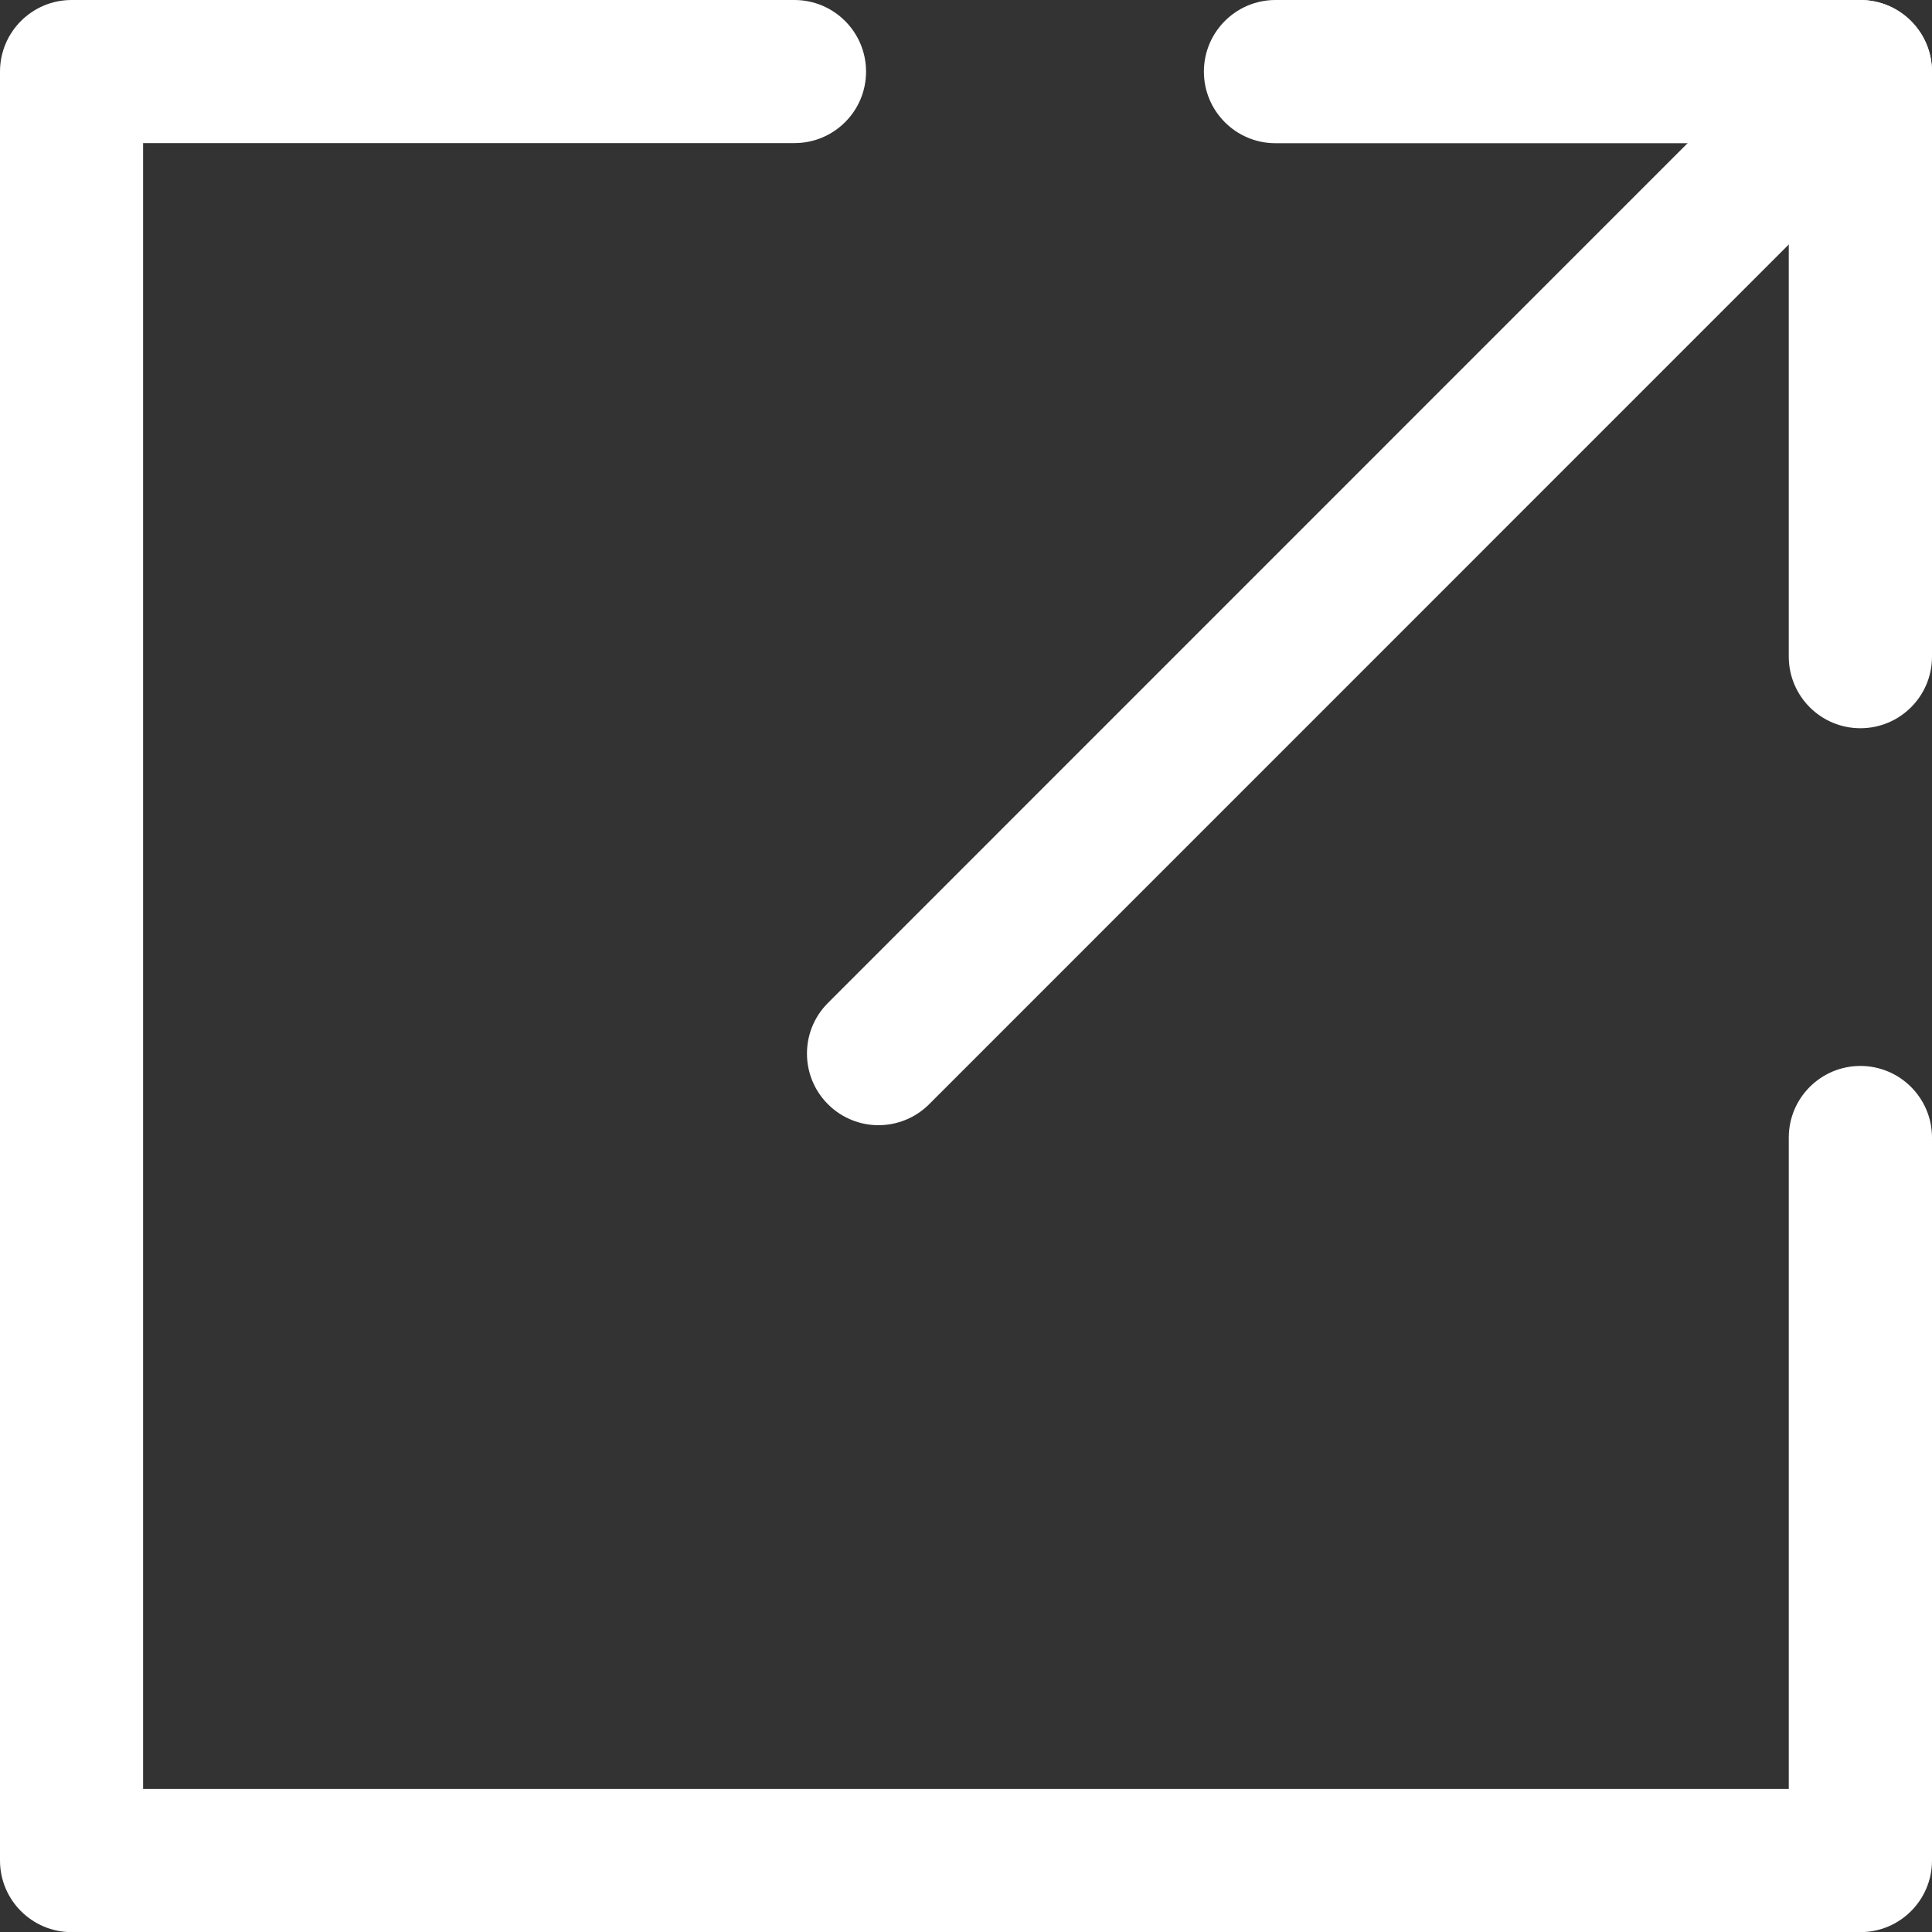 <?xml version="1.0" encoding="utf-8"?>
<!-- Generator: Adobe Illustrator 27.9.0, SVG Export Plug-In . SVG Version: 6.00 Build 0)  -->
<svg version="1.1" id="レイヤー_1" xmlns="http://www.w3.org/2000/svg" xmlns:xlink="http://www.w3.org/1999/xlink" x="0px"
	 y="0px" viewBox="0 0 15 15.001" style="enable-background:new 0 0 15 15.001;" xml:space="preserve">
<rect x="0" y="0" width="15" height="15.001" fill="#333333" stroke="none"/>
<style type="text/css">
	.st0{fill:#FFFFFF;}
</style>
<g>
	<path class="st0" d="M14.444,15.001H0.556C0.249,15.001,0,14.752,0,14.445V0.556
		C0,0.249,0.249,0,0.556,0h5.612c0.307,0,0.556,0.249,0.556,0.556
		S6.475,1.111,6.168,1.111H1.111v12.778h12.777V8.832
		c0-0.307,0.249-0.556,0.556-0.556C14.751,8.276,15,8.525,15,8.832v5.613
		C15,14.752,14.751,15.001,14.444,15.001z"/>
	<g>
		<path class="st0" d="M6.821,8.736c-0.142,0-0.284-0.054-0.393-0.163
			c-0.217-0.217-0.217-0.569,0-0.786l7.623-7.624c0.217-0.217,0.569-0.217,0.786,0
			c0.217,0.217,0.217,0.569,0,0.786L7.214,8.573
			C7.106,8.681,6.963,8.736,6.821,8.736z"/>
		<path class="st0" d="M14.444,5.654c-0.307,0-0.556-0.249-0.556-0.556V1.112H9.903
			c-0.307,0-0.556-0.249-0.556-0.556s0.249-0.556,0.556-0.556h4.542
			C14.751,0.001,15,0.249,15,0.556v4.542C15,5.406,14.751,5.654,14.444,5.654z"/>
	</g>
</g>
</svg>
